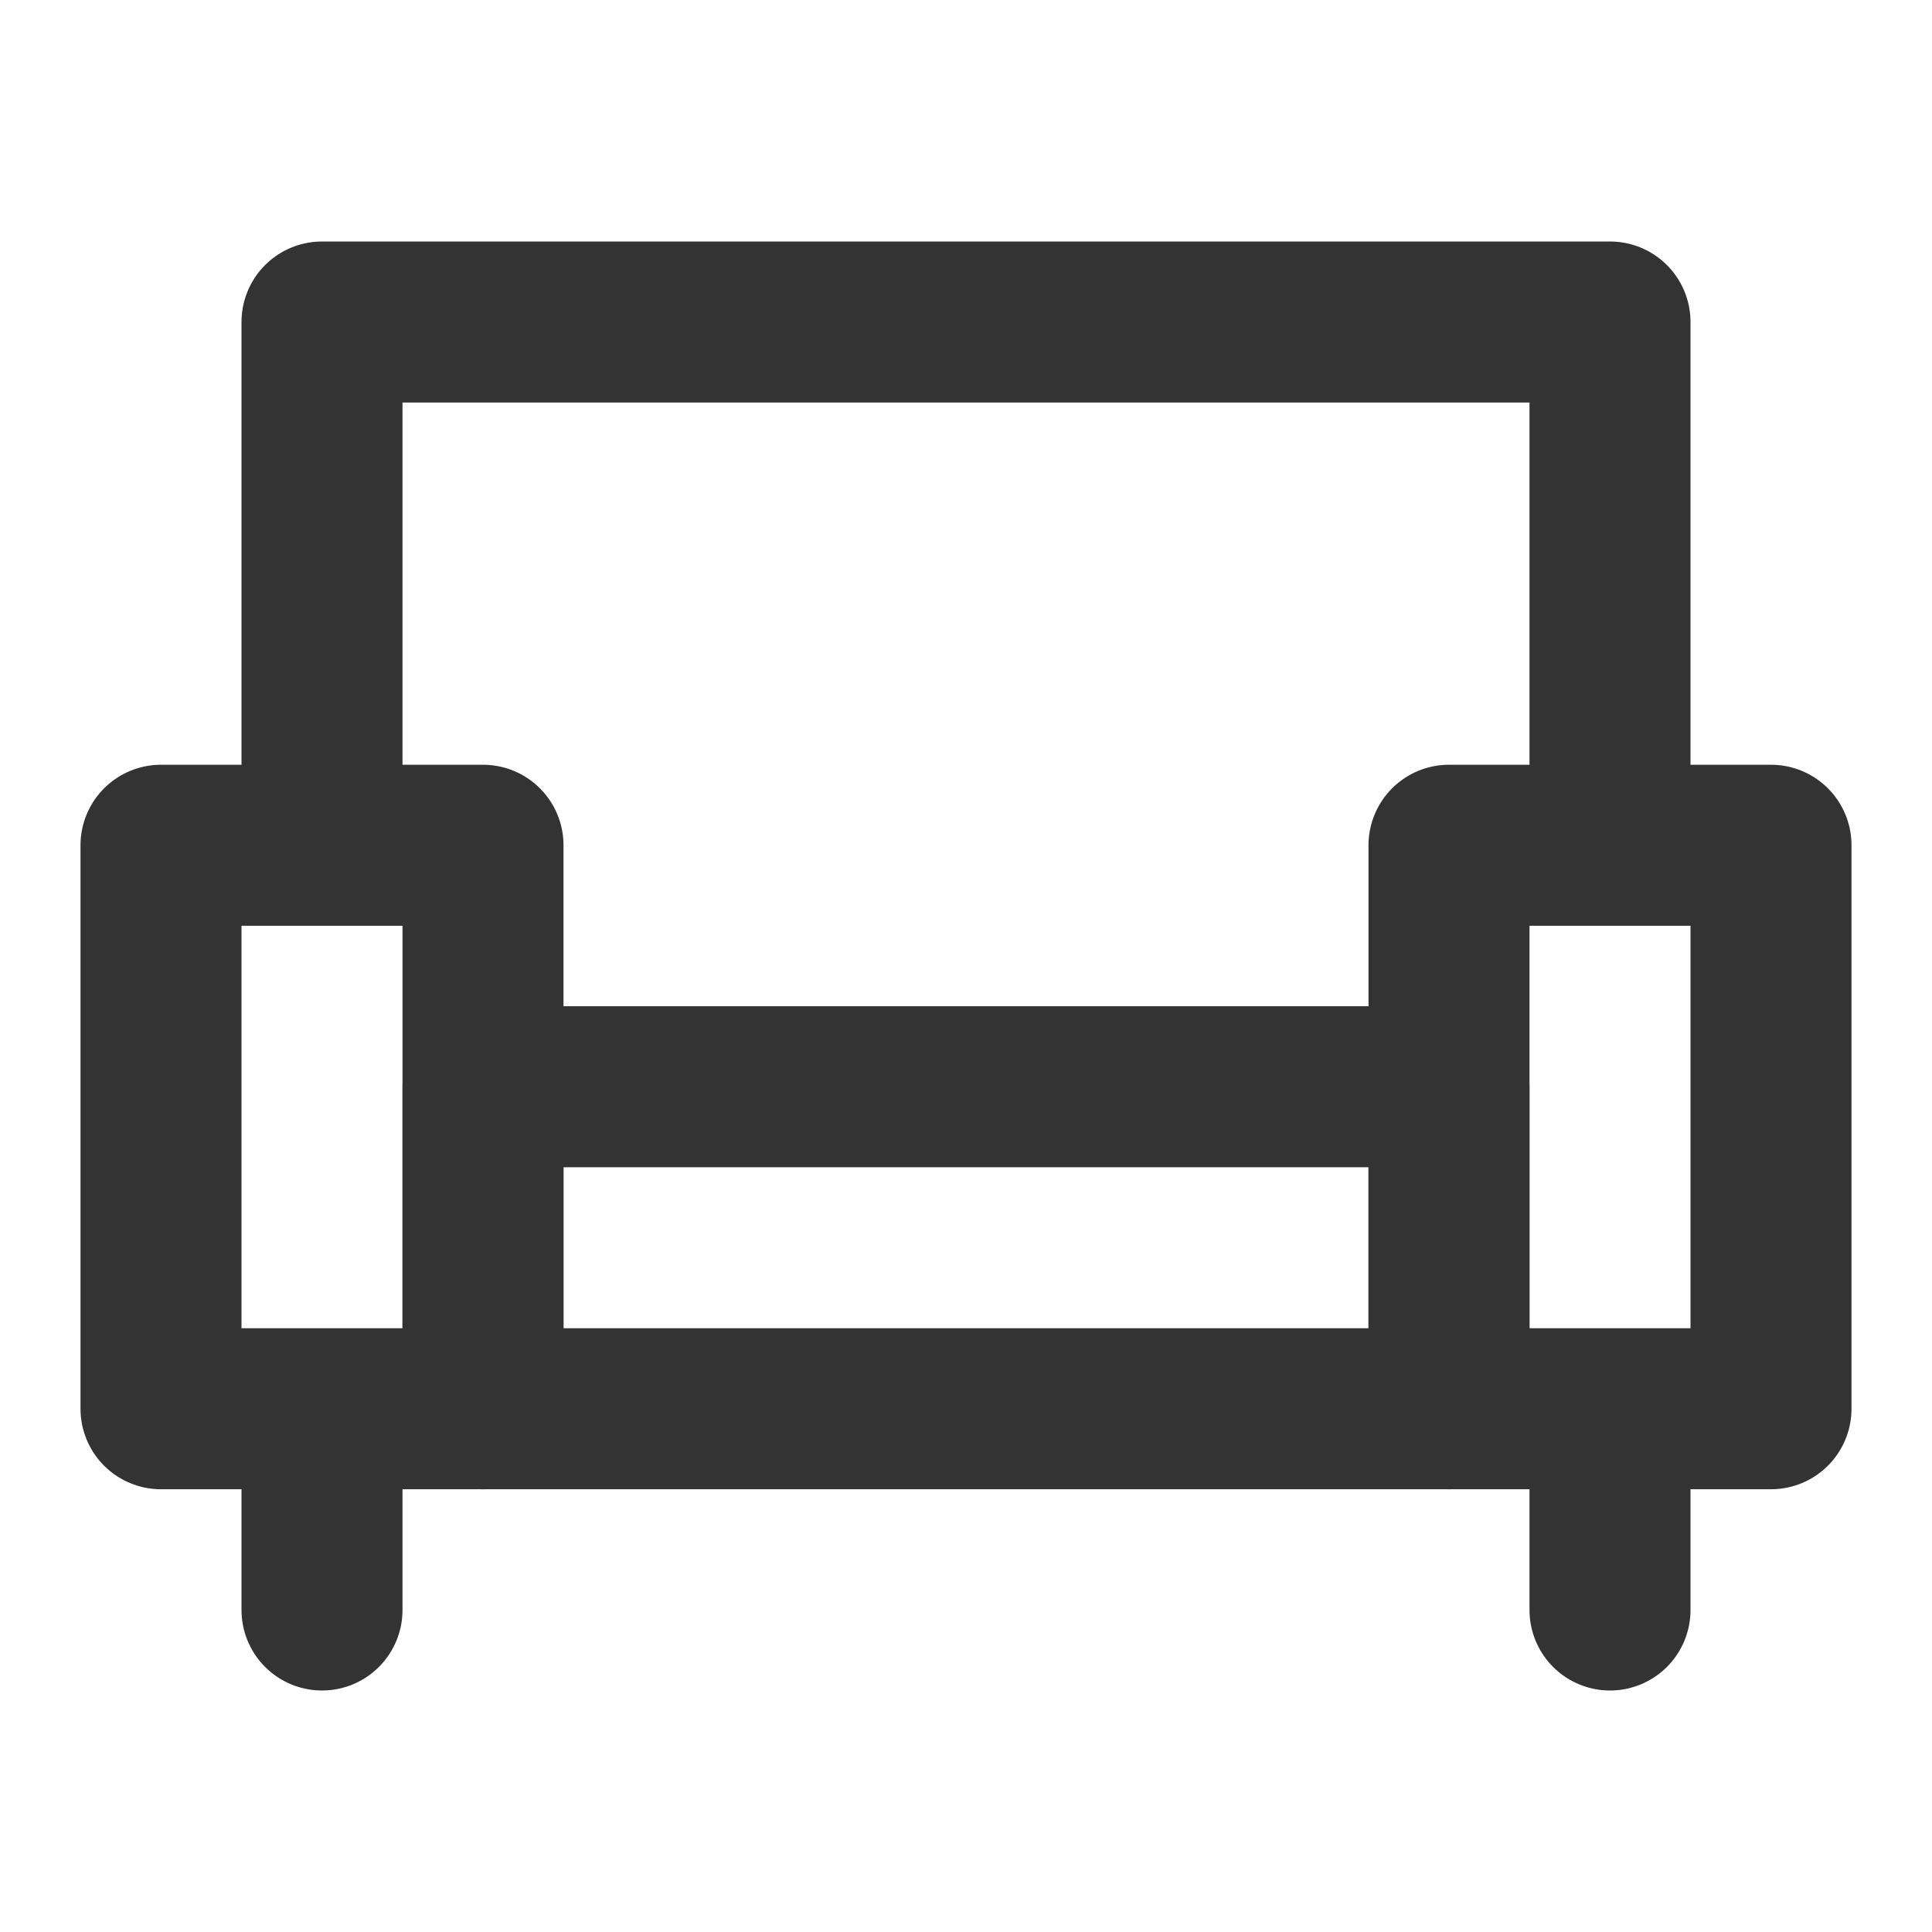 <svg xmlns="http://www.w3.org/2000/svg" viewBox="0 0 48 48" xml:space="preserve"><g xmlns="http://www.w3.org/2000/svg" fill="none" stroke="#333" stroke-linejoin="round" stroke-width="4"><path d="M4 21h8v14H4zm32 0h8v14h-8z"/><path stroke-linecap="round" d="M12 27h24v8H12zm-4-7V8h32v12M8 36v4m32-4v4"/></g></svg>